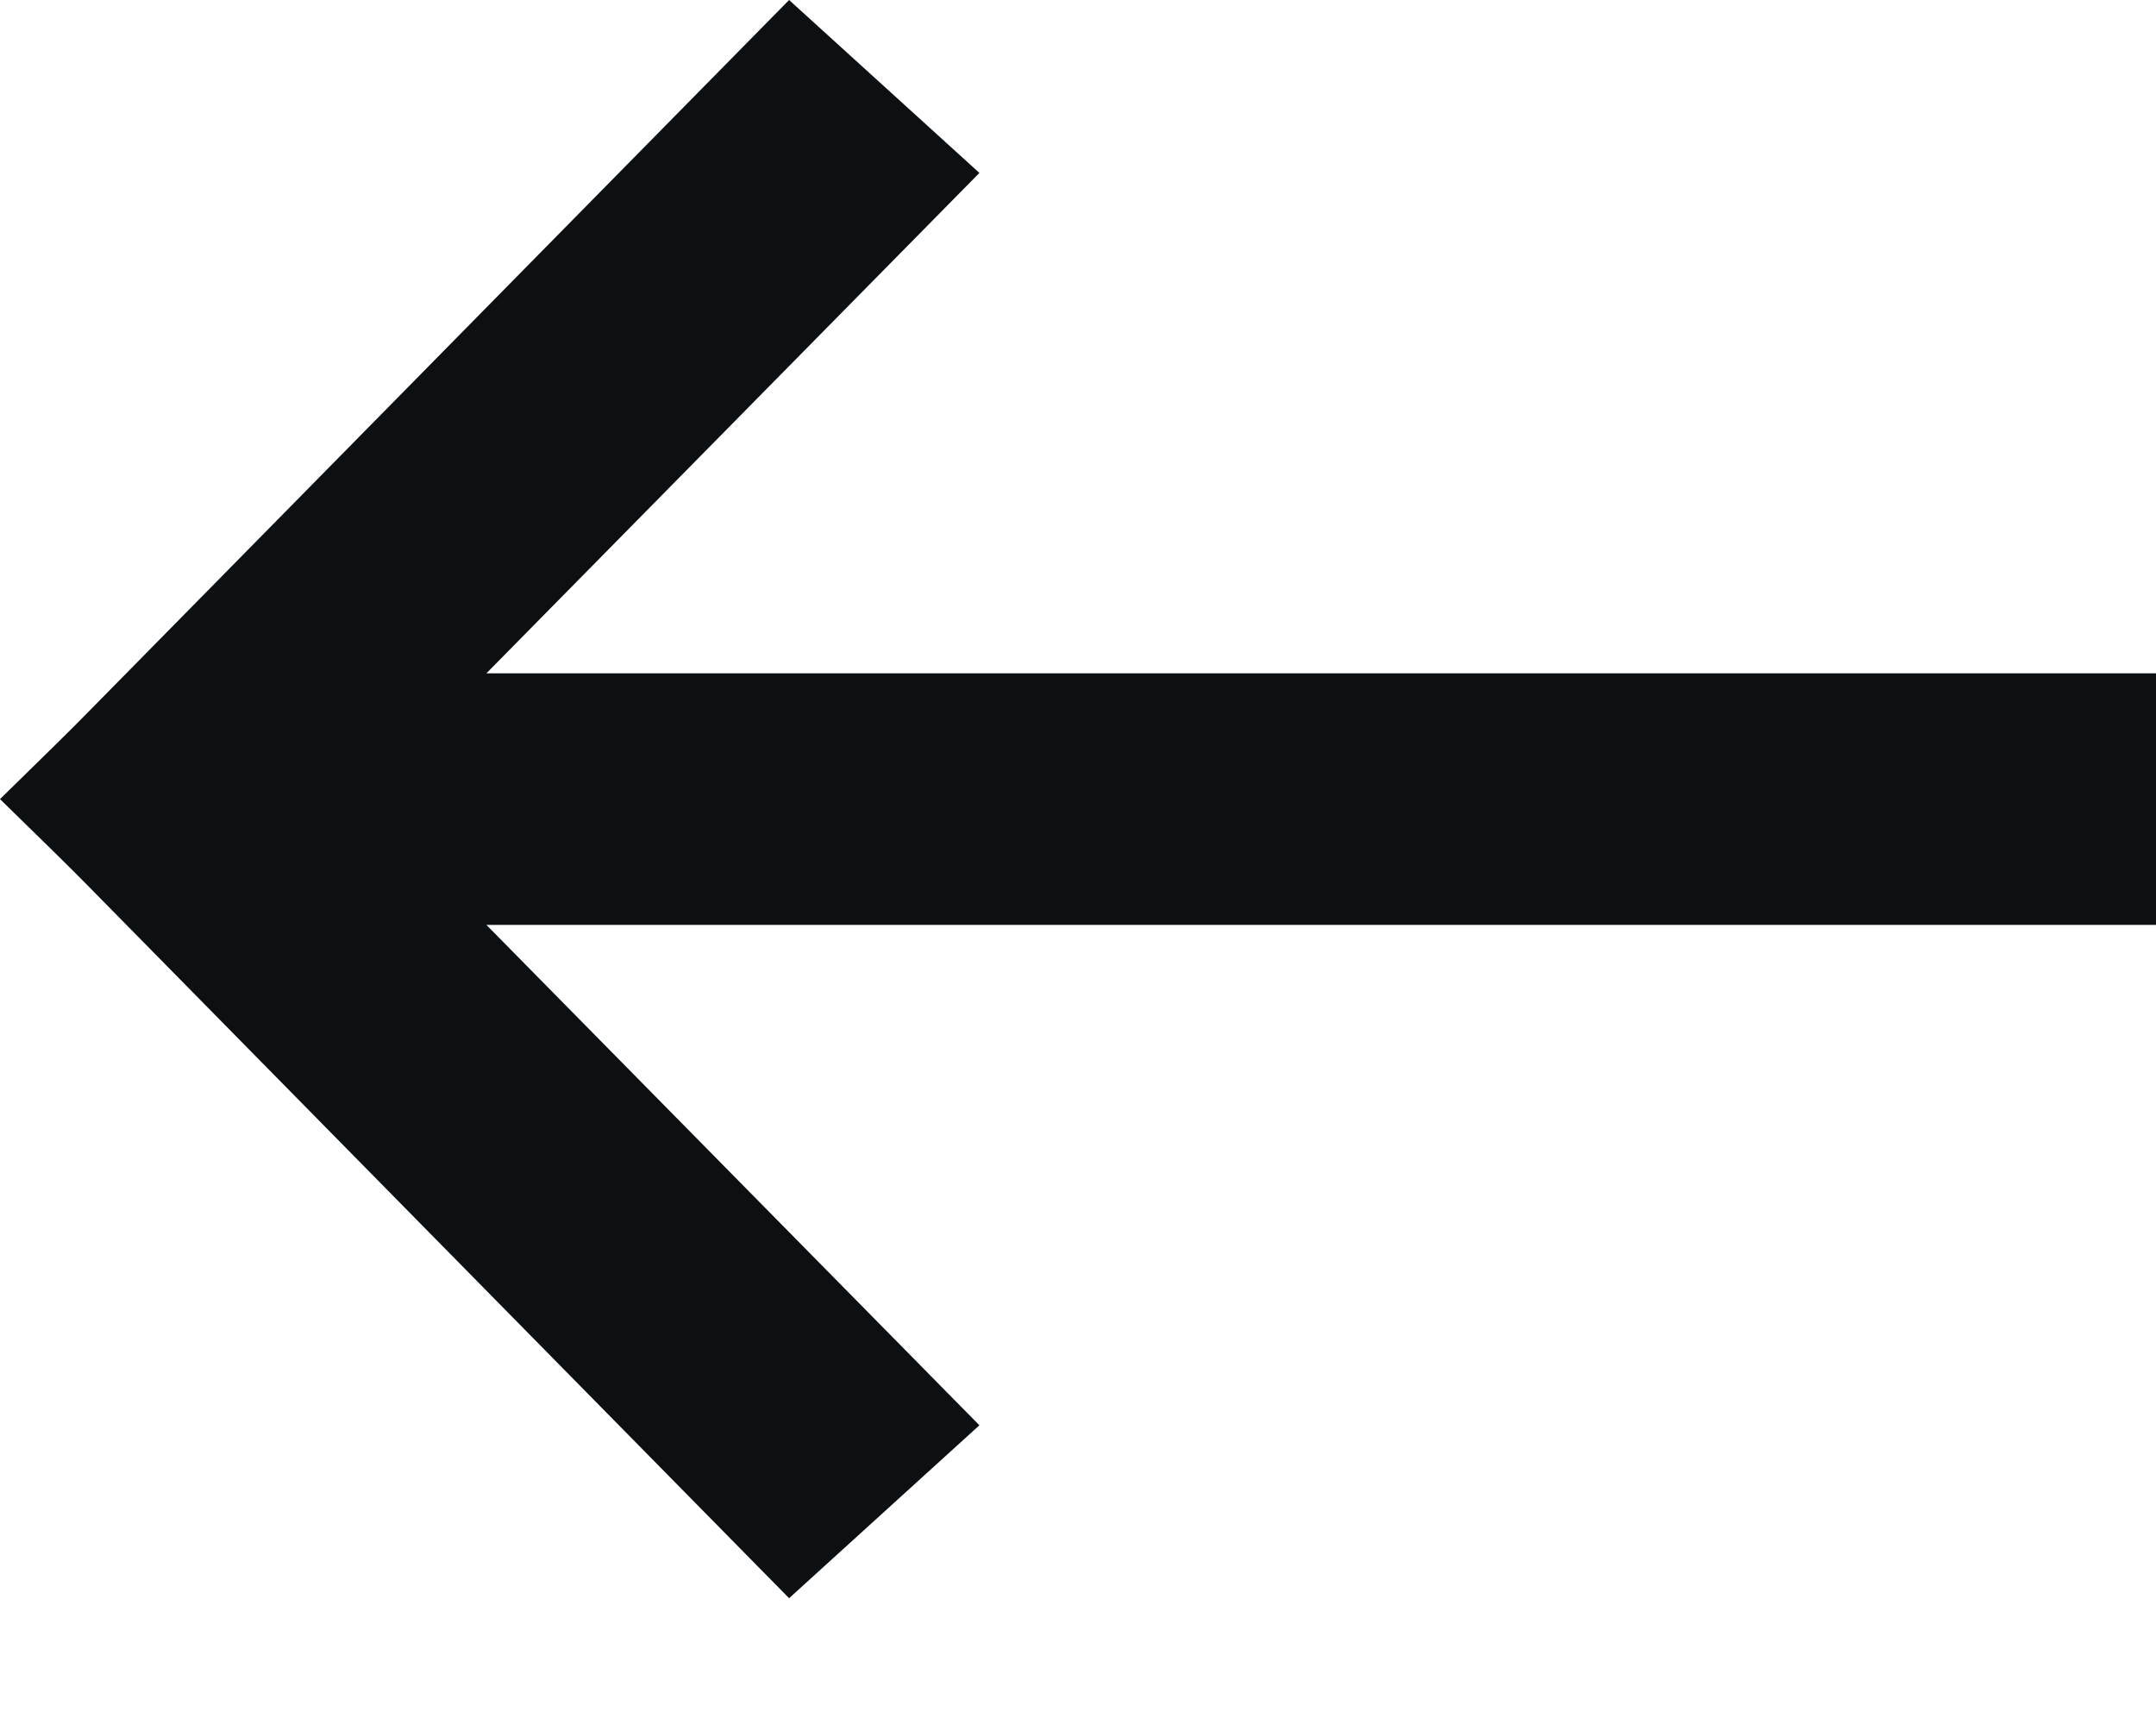 <?xml version="1.0" encoding="UTF-8"?>
<svg width="15px" height="12px" viewBox="0 0 15 12" version="1.1" xmlns="http://www.w3.org/2000/svg" xmlns:xlink="http://www.w3.org/1999/xlink">
    <title>Icon / 16 / Arrow</title>
    <g id="Version-Final" stroke="none" stroke-width="1" fill="none" fill-rule="evenodd">
        <g id="Version-Finale-1-Copy-9" transform="translate(-1160, -2335)" fill="#0C1013">
            <g id="Group-22" transform="translate(1138, 2311)">
                <g id="Group" transform="translate(20, 20)">
                    <g id="Icon-/-16-/-Arrow" transform="translate(10, 10) scale(-1, 1) translate(-10, -10) ">
                        <path d="M17.39,8.957 L12.51,4 L11.186,5.203 L14.616,8.684 L3,8.684 L3,10.434 L14.616,10.434 L11.186,13.915 L12.51,15.118 L17.39,10.16 C17.501,10.047 17.704,9.847 18,9.559 C17.693,9.259 17.489,9.059 17.39,8.957 Z" id="Path"></path>
                    </g>
                </g>
            </g>
        </g>
    </g>
</svg>